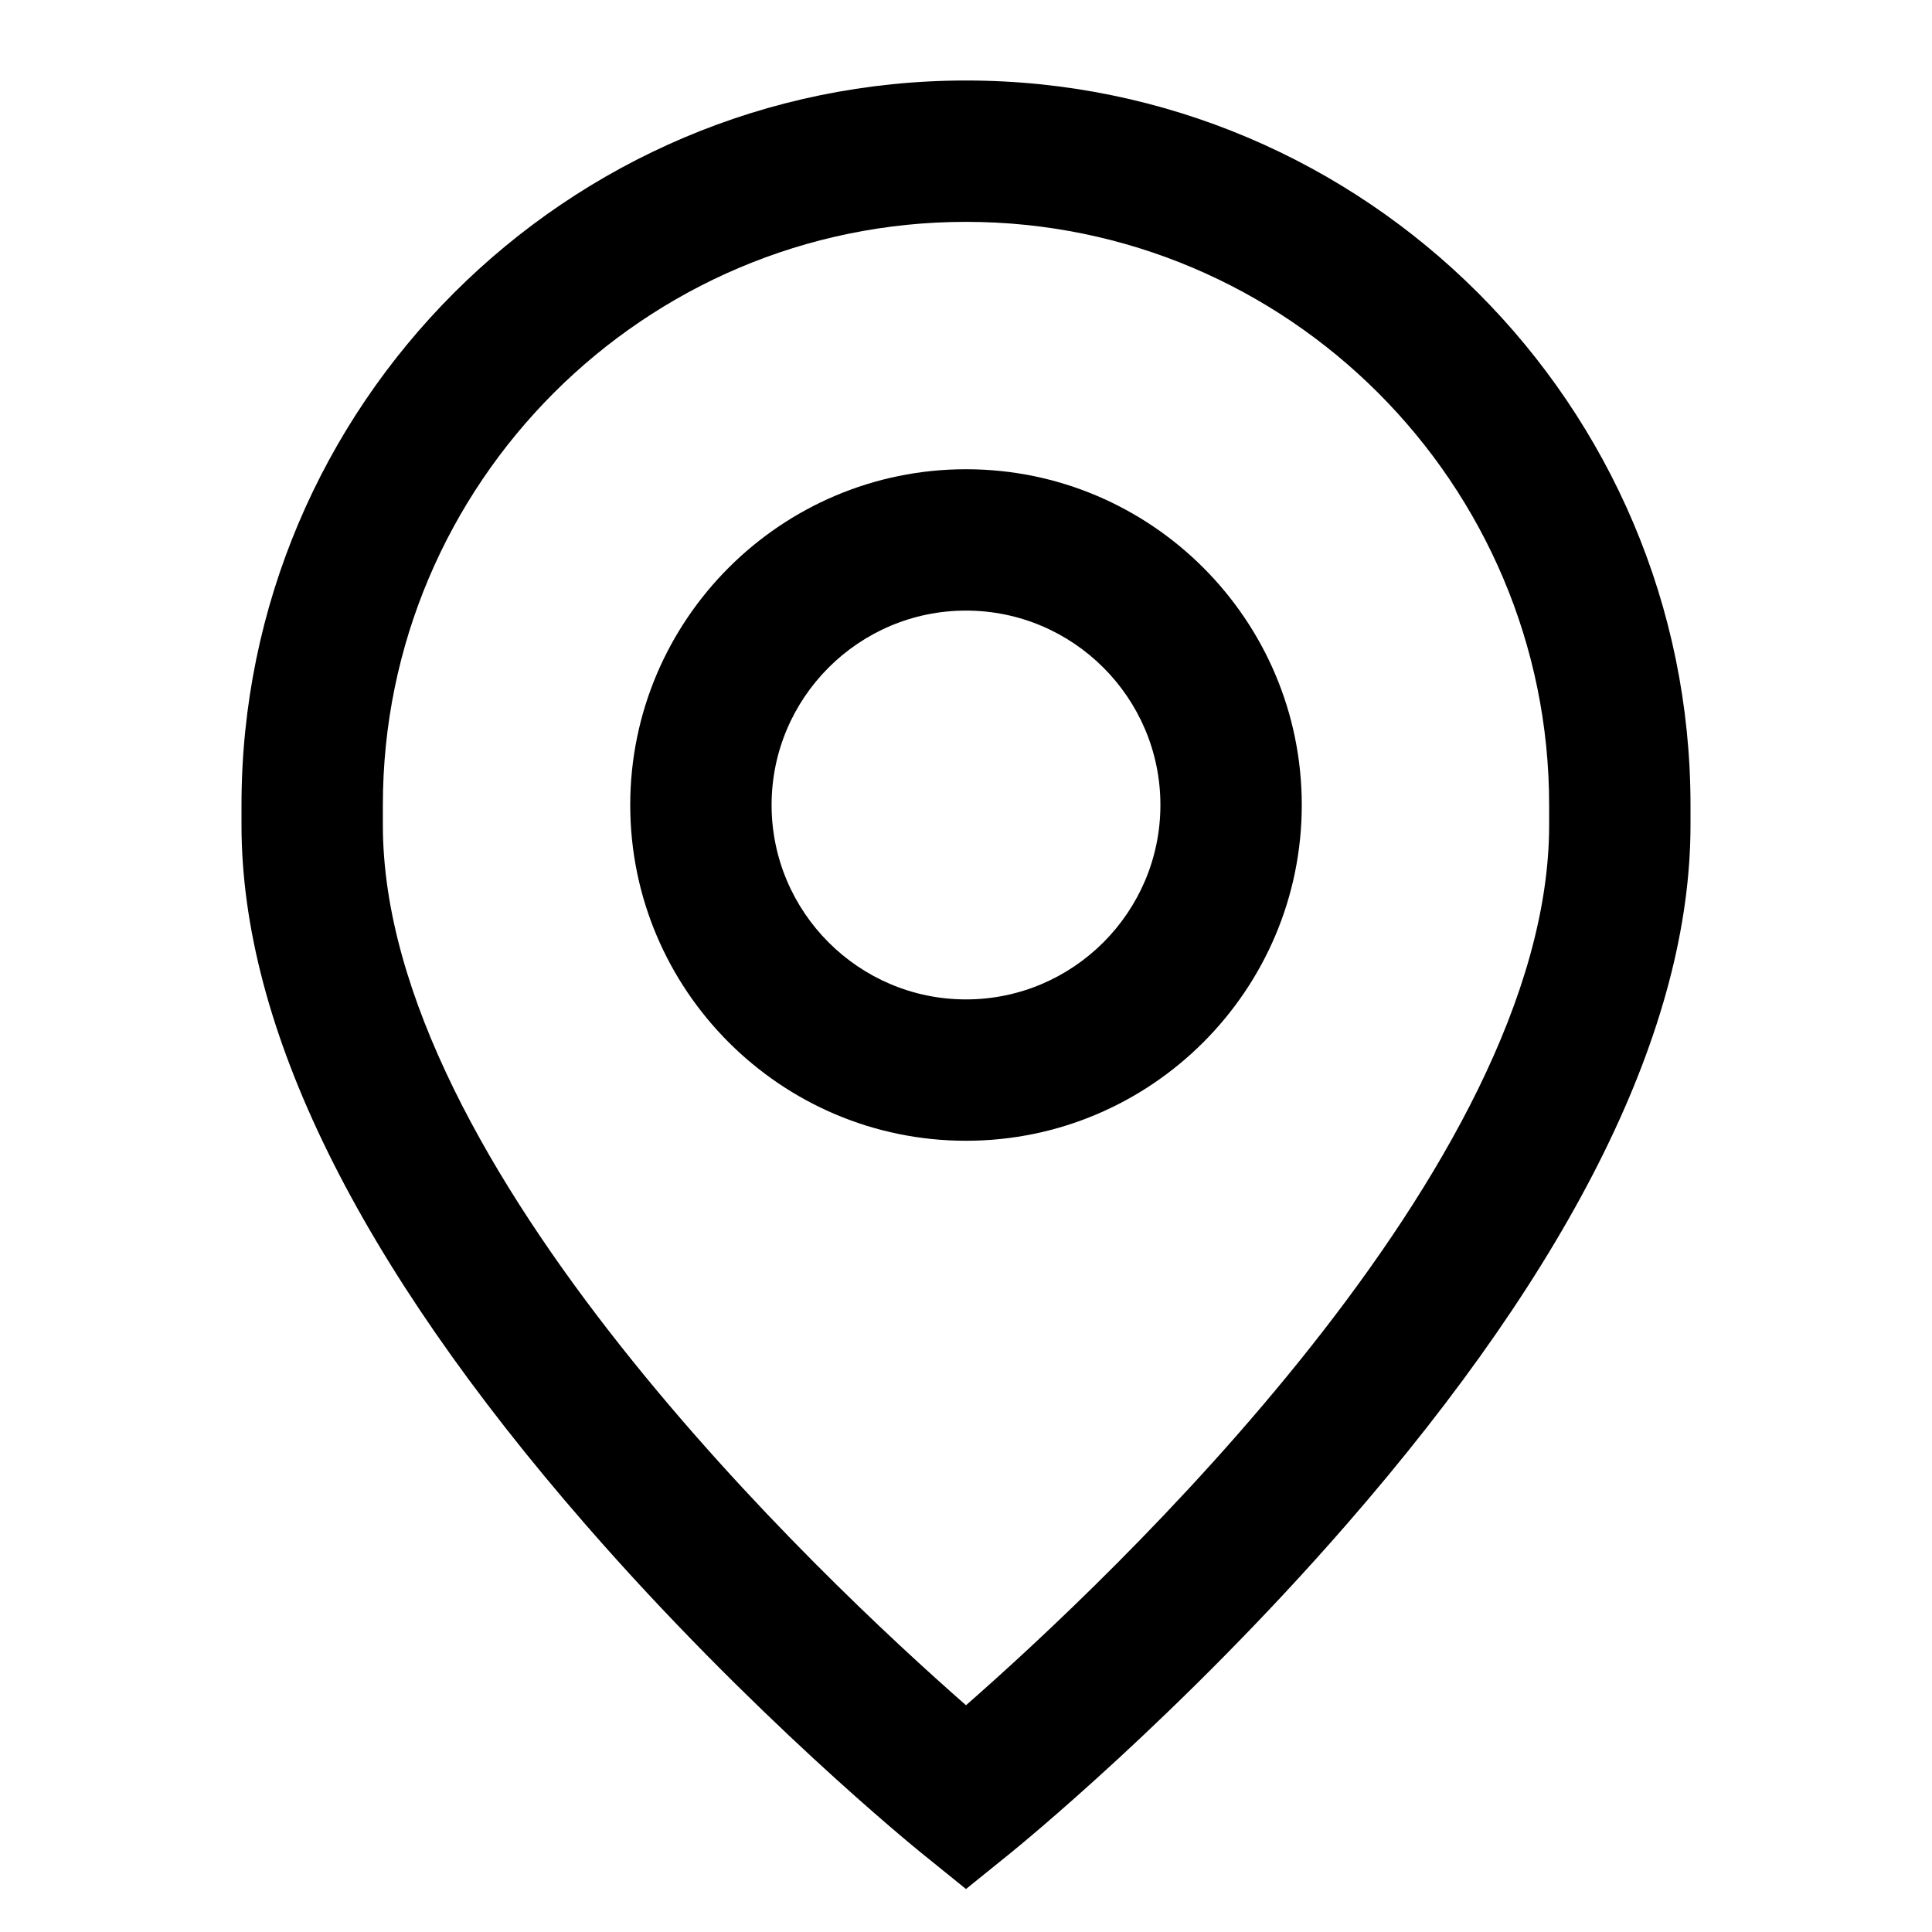 <svg width="24" height="24" viewBox="0 0 24 24" fill="none" xmlns="http://www.w3.org/2000/svg">
<path d="M12 5.829C9.7 5.829 7.829 7.7 7.829 10C7.829 12.3 9.7 14.171 12 14.171C14.3 14.171 16.171 12.3 16.171 10C16.171 7.7 14.3 5.829 12 5.829ZM12 12.415C10.668 12.415 9.585 11.331 9.585 10C9.585 8.668 10.668 7.585 12 7.585C13.331 7.585 14.415 8.668 14.415 10C14.415 11.331 13.331 12.415 12 12.415Z" fill="black"/>
<path d="M12 1C7.037 1 3 5.037 3 10V10.249C3 12.759 4.439 15.684 7.277 18.942C9.334 21.304 11.363 22.951 11.448 23.02L12 23.466L12.552 23.02C12.637 22.951 14.666 21.304 16.723 18.942C19.561 15.684 21 12.759 21 10.249V10C21 5.037 16.963 1 12 1ZM19.244 10.249C19.244 14.49 13.779 19.625 12 21.183C10.221 19.624 4.756 14.49 4.756 10.249V10C4.756 6.006 8.006 2.756 12 2.756C15.994 2.756 19.244 6.006 19.244 10V10.249Z" fill="black"/>
</svg>
